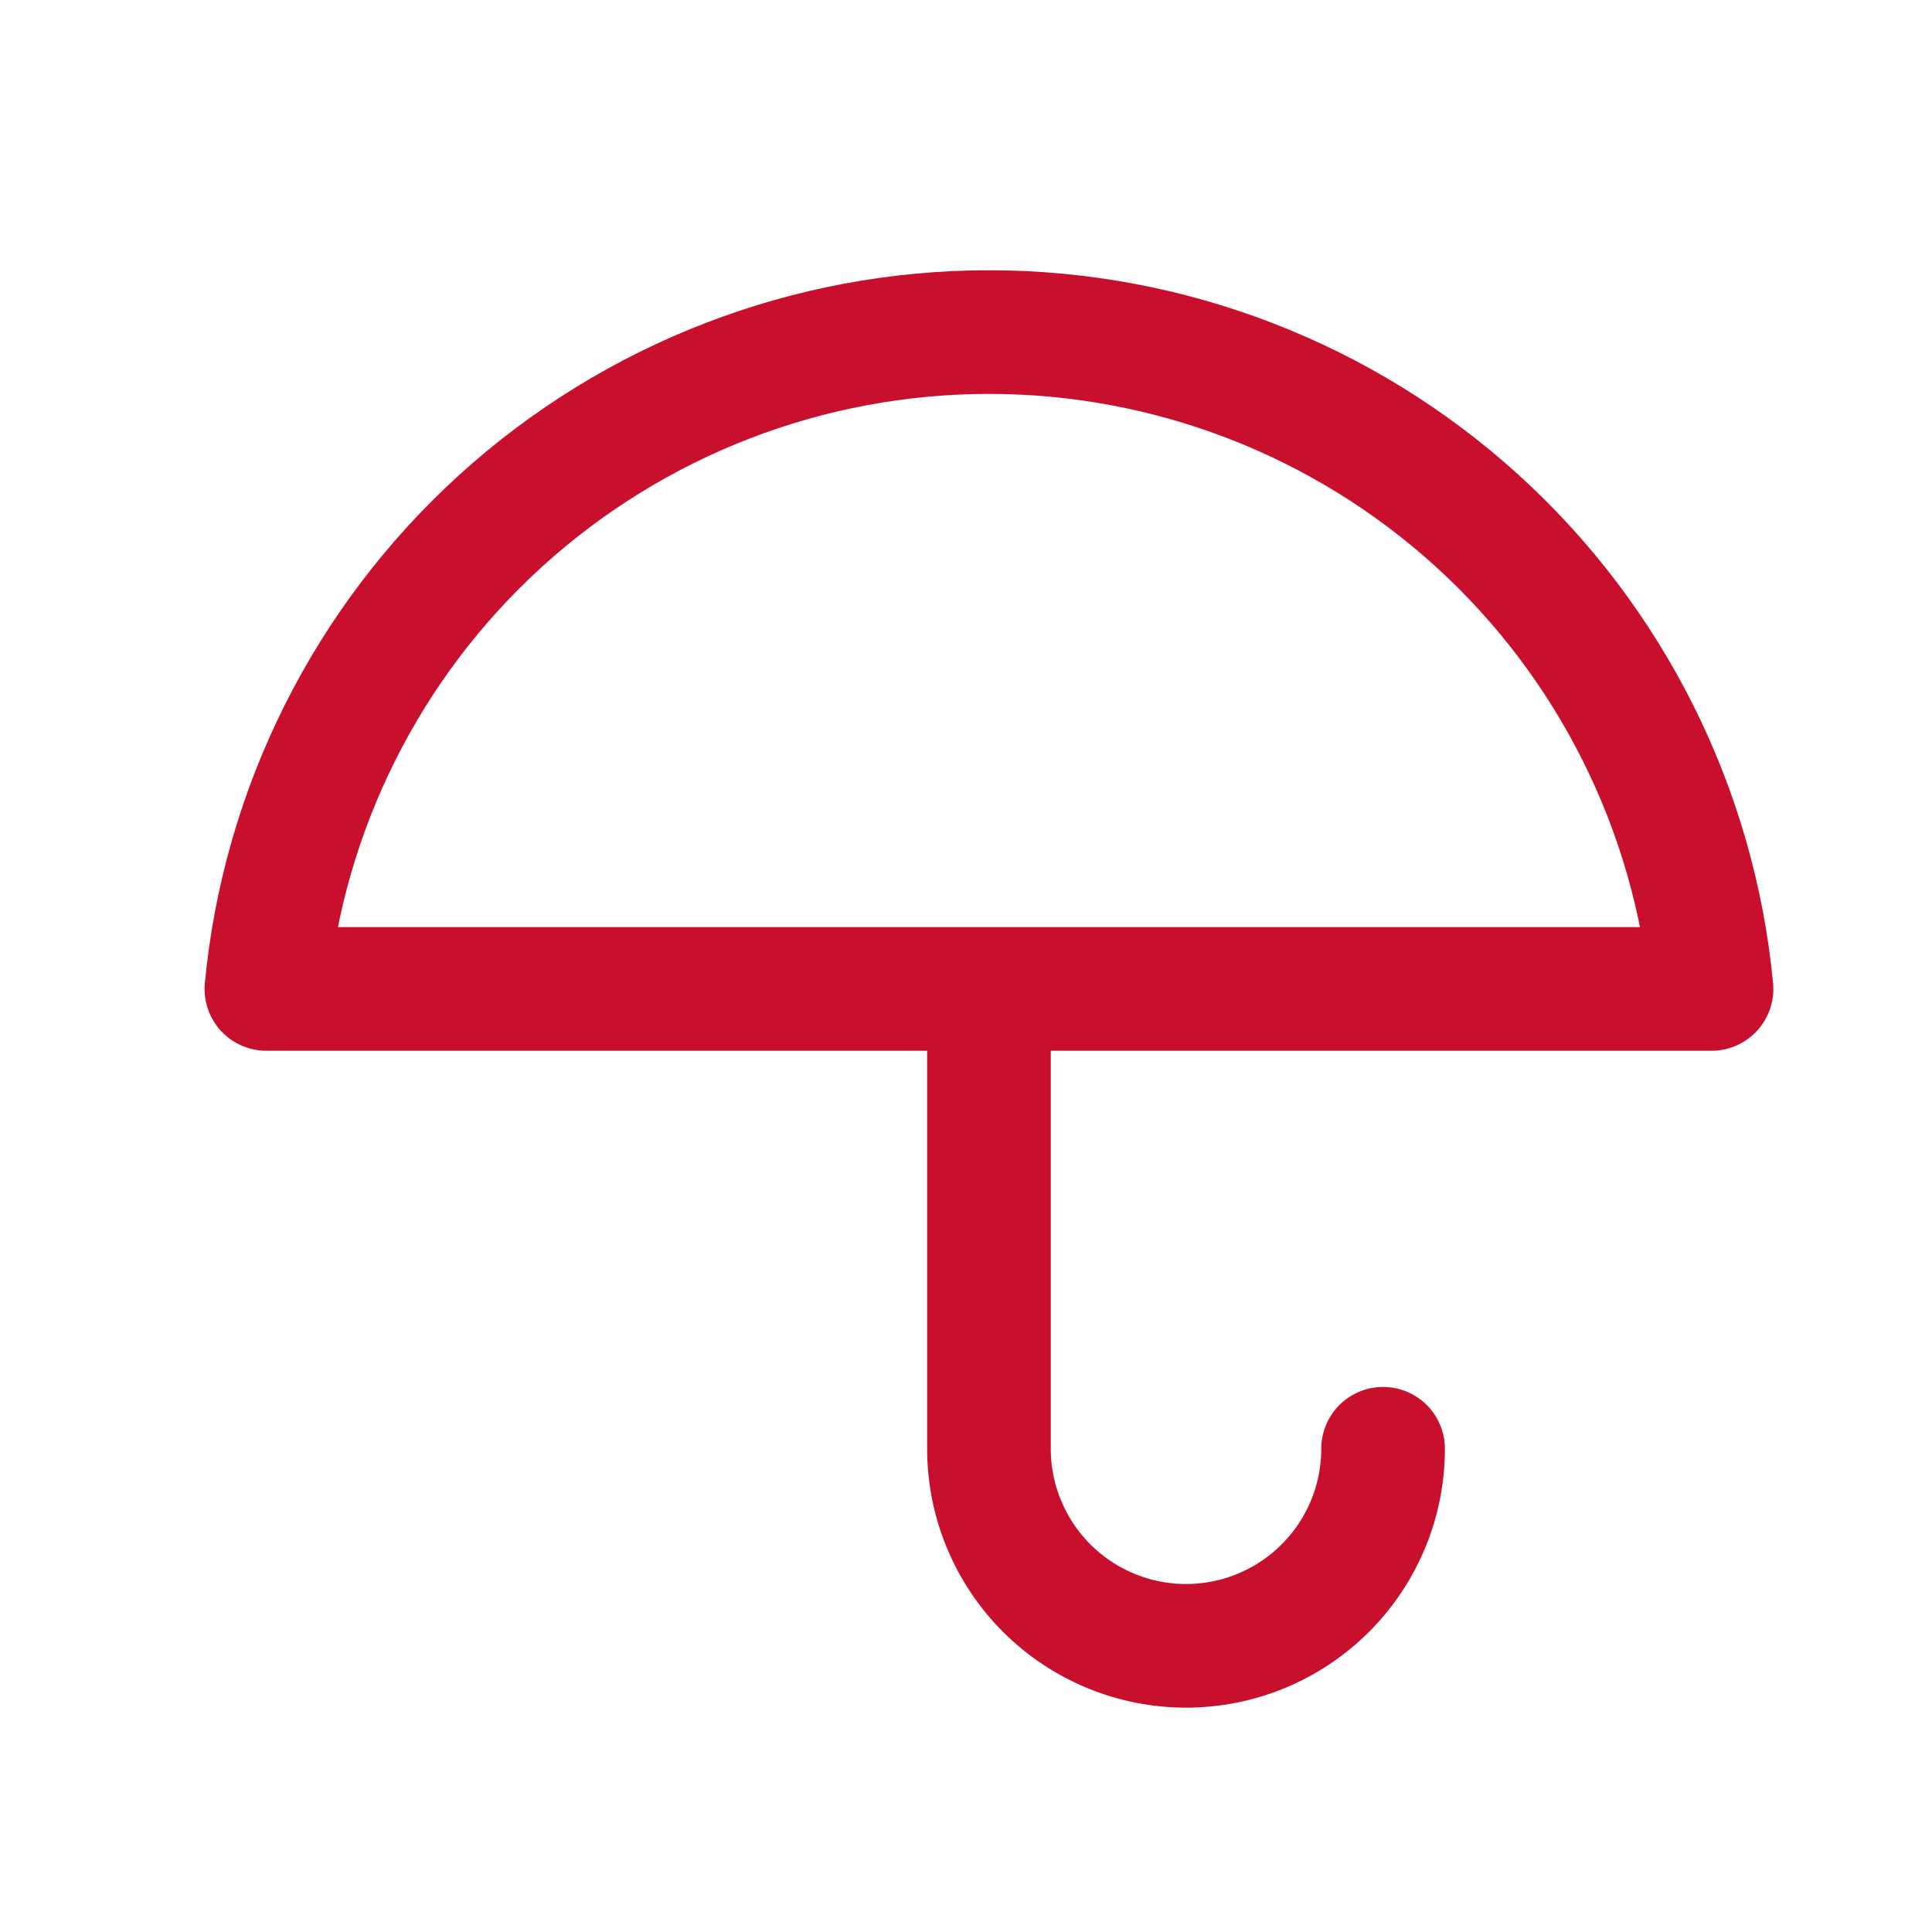 <svg width="25" height="25" viewBox="0 0 25 25" fill="none" xmlns="http://www.w3.org/2000/svg">
<path d="M17.897 18.747C17.897 19.423 17.629 20.072 17.15 20.55C16.672 21.028 16.024 21.297 15.347 21.297C14.671 21.297 14.022 21.028 13.544 20.55C13.066 20.072 12.797 19.423 12.797 18.747V12.797M22.147 12.797C21.925 10.471 20.844 8.311 19.115 6.739C17.386 5.168 15.134 4.297 12.797 4.297C10.461 4.297 8.208 5.168 6.479 6.739C4.75 8.311 3.669 10.471 3.447 12.797H22.147Z" stroke="#C8102E" stroke-width="1.6" stroke-linecap="round" stroke-linejoin="round"/>
</svg>

